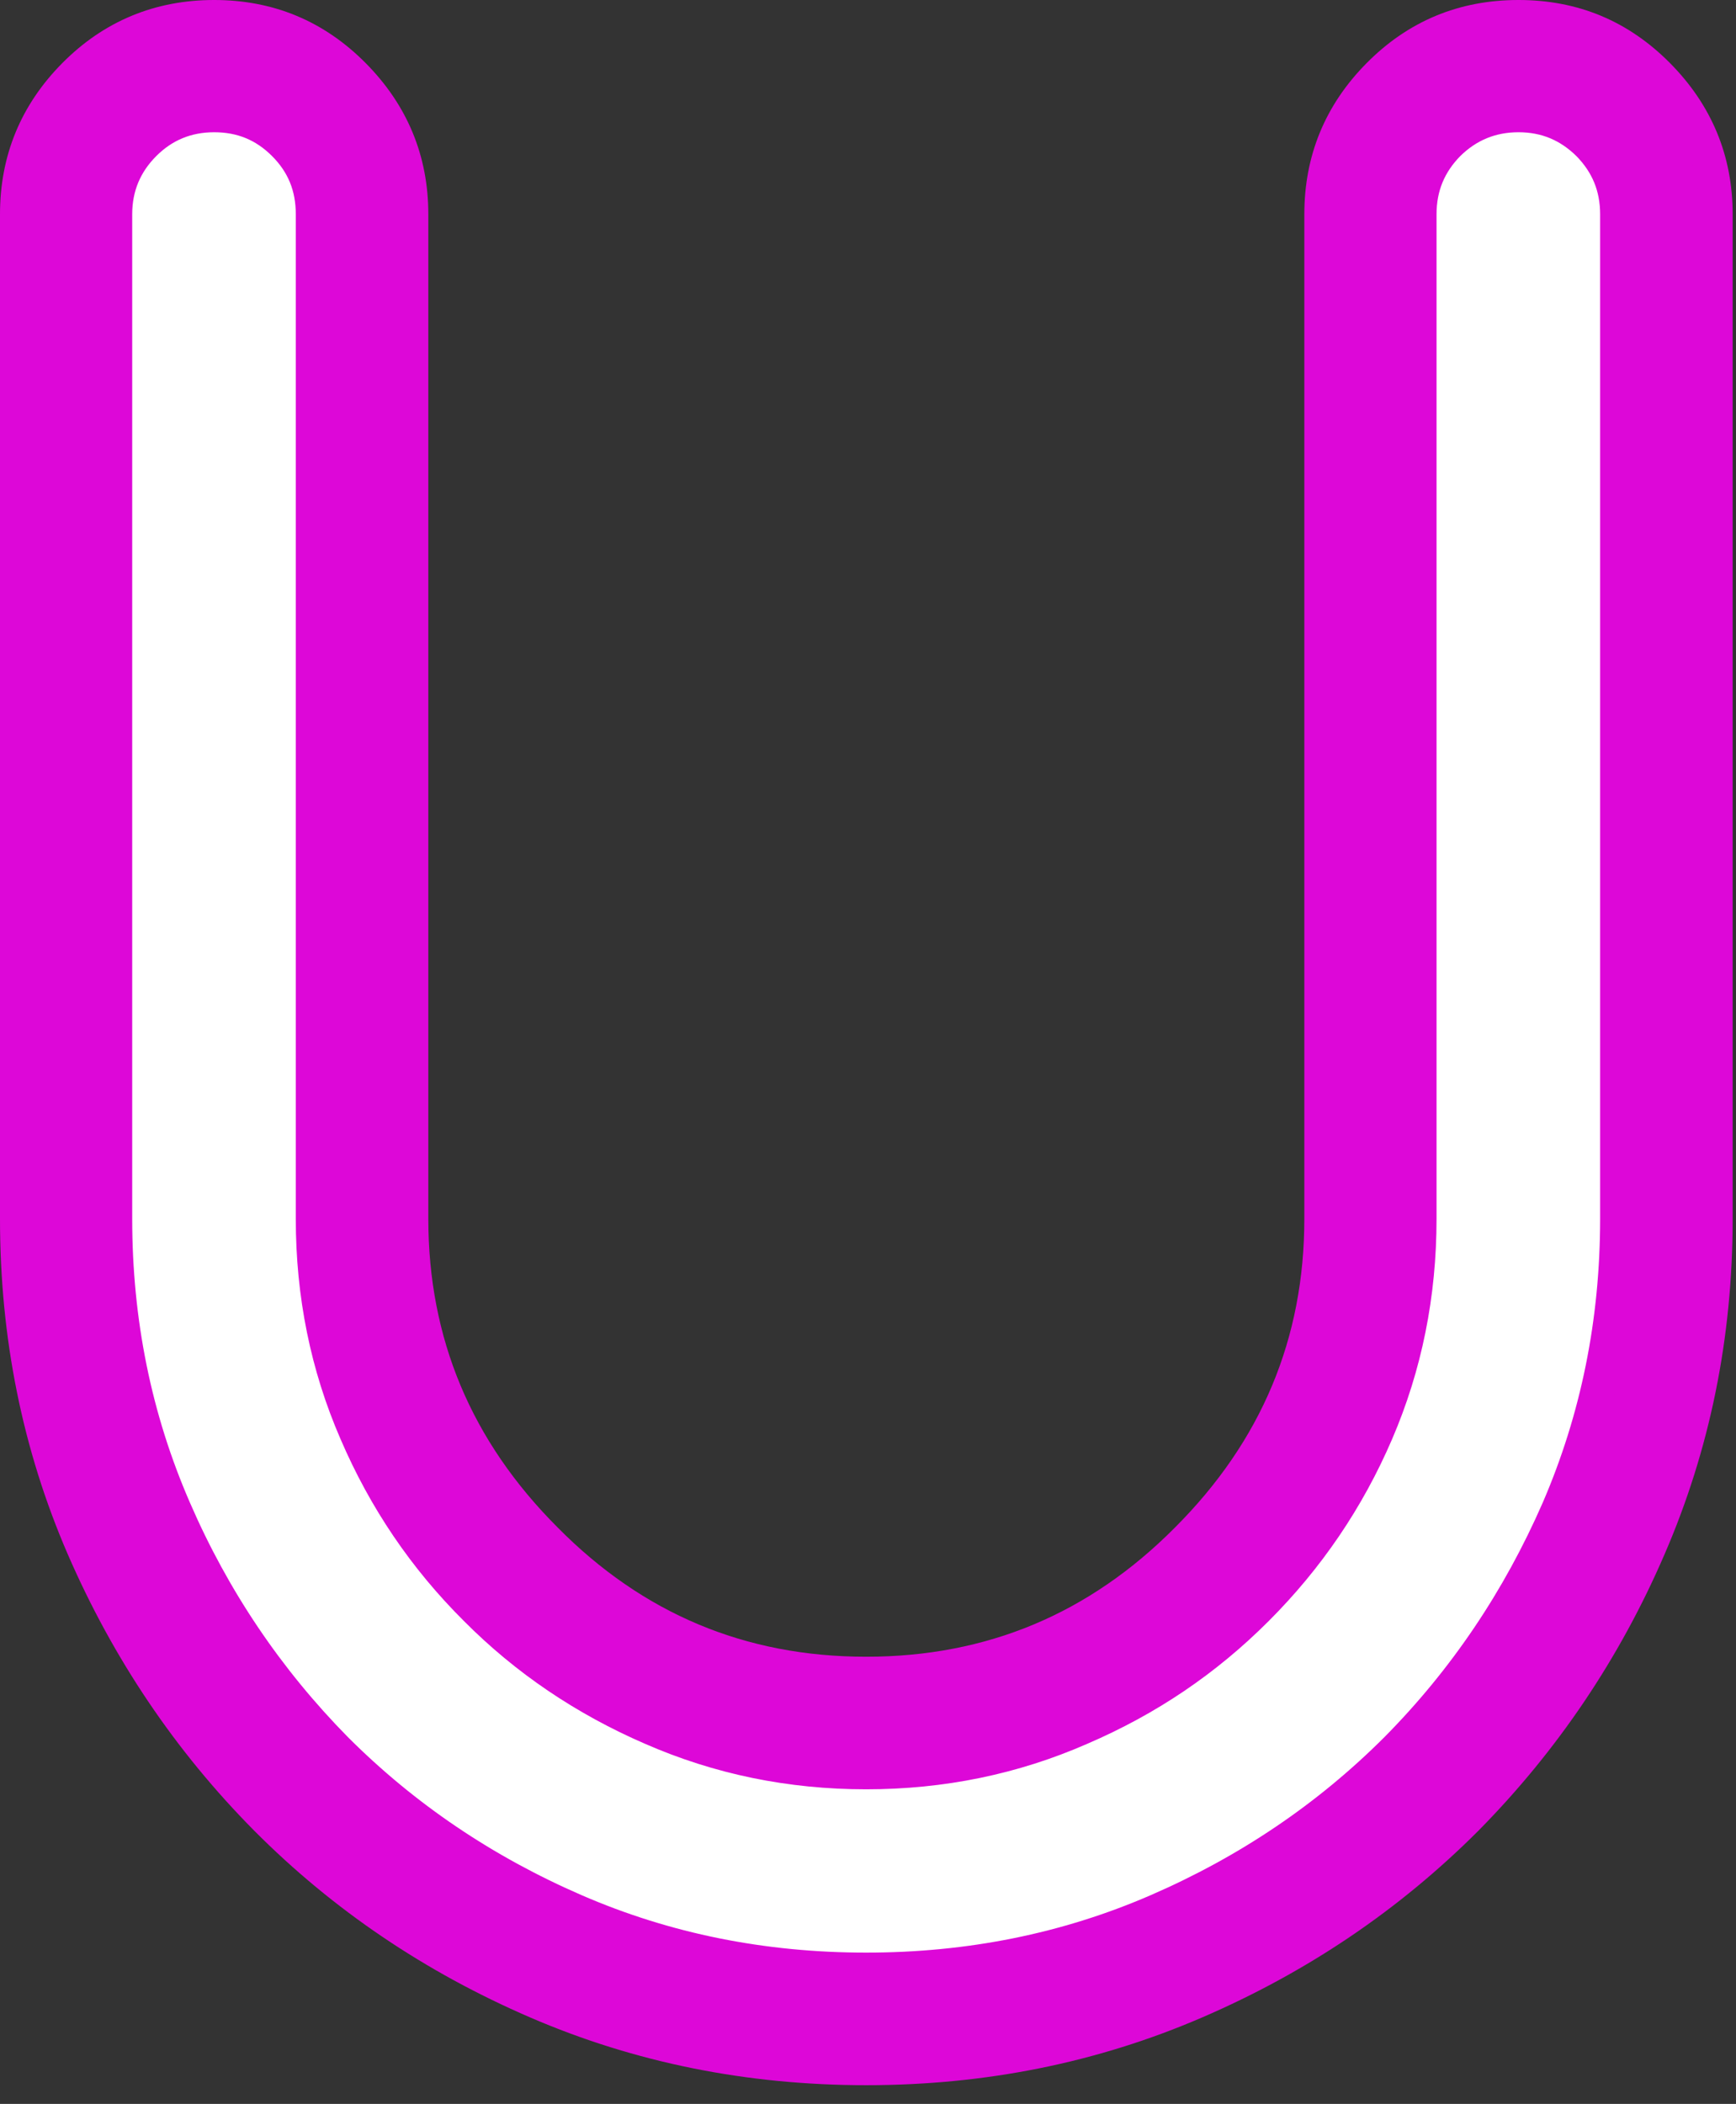 <svg width="52" height="63" viewBox="0 0 52 63" fill="none" xmlns="http://www.w3.org/2000/svg">
<rect x="0" y="0" width="52" height="63" fill="#333333" stroke="none"/>
<path d="M48.435 6.415V36.495C48.435 39.585 47.845 42.485 46.675 45.195C45.495 47.895 43.885 50.295 41.825 52.375C39.775 54.425 37.385 56.035 34.665 57.215C31.945 58.395 29.035 58.975 25.945 58.975C22.855 58.975 19.945 58.395 17.225 57.215C14.505 56.035 12.115 54.425 10.065 52.375C8.015 50.295 6.395 47.895 5.225 45.195C4.045 42.485 3.455 39.585 3.455 36.495V6.415C3.455 5.585 3.745 4.895 4.325 4.315C4.905 3.735 5.595 3.455 6.415 3.455C7.235 3.455 7.935 3.745 8.505 4.315C9.075 4.885 9.365 5.585 9.365 6.415V36.495C9.365 38.765 9.795 40.895 10.665 42.895C11.525 44.895 12.715 46.655 14.255 48.185C15.755 49.695 17.515 50.885 19.525 51.755C21.535 52.635 23.675 53.075 25.945 53.075C28.215 53.075 30.355 52.635 32.365 51.755C34.385 50.885 36.135 49.695 37.645 48.185C39.155 46.675 40.375 44.895 41.235 42.895C42.095 40.895 42.525 38.765 42.525 36.495V6.415C42.525 5.585 42.815 4.895 43.385 4.315C43.965 3.745 44.665 3.455 45.485 3.455C46.305 3.455 46.995 3.745 47.575 4.315C48.145 4.895 48.435 5.585 48.435 6.415Z" fill="white"/>
<path d="M17.225 57.215C19.945 58.395 22.855 58.975 25.945 58.975C29.035 58.975 31.945 58.395 34.665 57.215C37.385 56.035 39.775 54.425 41.825 52.375C43.885 50.295 45.495 47.895 46.675 45.195C47.845 42.485 48.435 39.585 48.435 36.495V6.415C48.435 5.585 48.145 4.895 47.575 4.315C46.995 3.745 46.305 3.455 45.485 3.455C44.665 3.455 43.965 3.745 43.385 4.315C42.815 4.895 42.525 5.585 42.525 6.415V36.495C42.525 38.765 42.095 40.895 41.235 42.895C40.375 44.895 39.175 46.655 37.645 48.185C36.115 49.715 34.385 50.885 32.365 51.755C30.355 52.635 28.215 53.075 25.945 53.075C23.675 53.075 21.535 52.635 19.525 51.755C17.515 50.885 15.755 49.695 14.255 48.185C12.715 46.655 11.525 44.895 10.665 42.895C9.795 40.895 9.365 38.765 9.365 36.495V6.415C9.365 5.585 9.085 4.895 8.505 4.315C7.925 3.735 7.235 3.455 6.415 3.455C5.595 3.455 4.895 3.745 4.325 4.315C3.755 4.885 3.455 5.585 3.455 6.415V36.495C3.455 39.585 4.045 42.485 5.225 45.195C6.395 47.895 8.015 50.295 10.065 52.375C12.115 54.425 14.505 56.035 17.225 57.215ZM25.945 61.935C22.445 61.935 19.155 61.275 16.075 59.945C12.995 58.615 10.295 56.795 7.975 54.465C5.645 52.115 3.825 49.405 2.495 46.345C1.165 43.275 0.505 39.995 0.505 36.495V6.415C0.505 4.795 1.075 3.405 2.225 2.245C3.375 1.085 4.775 0.505 6.415 0.505C8.055 0.505 9.445 1.085 10.595 2.245C11.745 3.405 12.325 4.795 12.325 6.415V36.495C12.325 40.215 13.665 43.415 16.345 46.095C18.995 48.775 22.195 50.115 25.945 50.115C29.695 50.115 32.895 48.775 35.555 46.095C38.235 43.415 39.575 40.215 39.575 36.495V6.415C39.575 4.795 40.145 3.405 41.295 2.245C42.445 1.085 43.835 0.505 45.485 0.505C47.135 0.505 48.515 1.085 49.665 2.245C50.815 3.405 51.395 4.795 51.395 6.415V36.495C51.395 39.995 50.725 43.275 49.395 46.345C48.075 49.405 46.245 52.115 43.925 54.465C41.595 56.795 38.895 58.615 35.815 59.945C32.735 61.275 29.445 61.935 25.945 61.935Z" fill="#DD07D8"/>
<path d="M12.325 6.415V36.495C12.325 40.215 13.665 43.415 16.345 46.095C18.995 48.775 22.195 50.115 25.945 50.115C29.695 50.115 32.895 48.775 35.555 46.095C38.235 43.415 39.575 40.215 39.575 36.495V6.415C39.575 4.795 40.145 3.405 41.295 2.245C42.445 1.085 43.835 0.505 45.485 0.505C47.135 0.505 48.515 1.085 49.665 2.245C50.815 3.405 51.395 4.795 51.395 6.415V36.495C51.395 39.995 50.725 43.275 49.395 46.345C48.075 49.405 46.245 52.115 43.925 54.465C41.595 56.795 38.895 58.615 35.815 59.945C32.735 61.275 29.445 61.935 25.945 61.935C22.445 61.935 19.155 61.275 16.075 59.945C12.995 58.615 10.295 56.795 7.975 54.465C5.645 52.115 3.825 49.405 2.495 46.345C1.165 43.275 0.505 39.995 0.505 36.495V6.415C0.505 4.795 1.075 3.405 2.225 2.245C3.375 1.085 4.775 0.505 6.415 0.505C8.055 0.505 9.445 1.085 10.595 2.245C11.745 3.405 12.325 4.795 12.325 6.415Z" stroke="#DD07D8" stroke-width="1.01" stroke-linecap="round" stroke-linejoin="round"/>
<path d="M9.365 6.415C9.365 5.585 9.085 4.895 8.505 4.315C7.925 3.735 7.235 3.455 6.415 3.455C5.595 3.455 4.895 3.745 4.325 4.315C3.755 4.885 3.455 5.585 3.455 6.415V36.495C3.455 39.585 4.045 42.485 5.225 45.195C6.395 47.895 8.015 50.295 10.065 52.375C12.115 54.425 14.505 56.035 17.225 57.215C19.945 58.395 22.855 58.975 25.945 58.975C29.035 58.975 31.945 58.395 34.665 57.215C37.385 56.035 39.775 54.425 41.825 52.375C43.885 50.295 45.495 47.895 46.675 45.195C47.845 42.485 48.435 39.585 48.435 36.495V6.415C48.435 5.585 48.145 4.895 47.575 4.315C46.995 3.745 46.305 3.455 45.485 3.455C44.665 3.455 43.965 3.745 43.385 4.315C42.815 4.895 42.525 5.585 42.525 6.415V36.495C42.525 38.765 42.095 40.895 41.235 42.895C40.375 44.895 39.175 46.655 37.645 48.185C36.115 49.715 34.385 50.885 32.365 51.755C30.355 52.635 28.215 53.075 25.945 53.075C23.675 53.075 21.535 52.635 19.525 51.755C17.515 50.885 15.755 49.695 14.255 48.185C12.715 46.655 11.525 44.895 10.665 42.895C9.795 40.895 9.365 38.765 9.365 36.495V6.415Z" stroke="#DD07D8" stroke-width="1.01" stroke-linecap="round" stroke-linejoin="round"/>
</svg>
